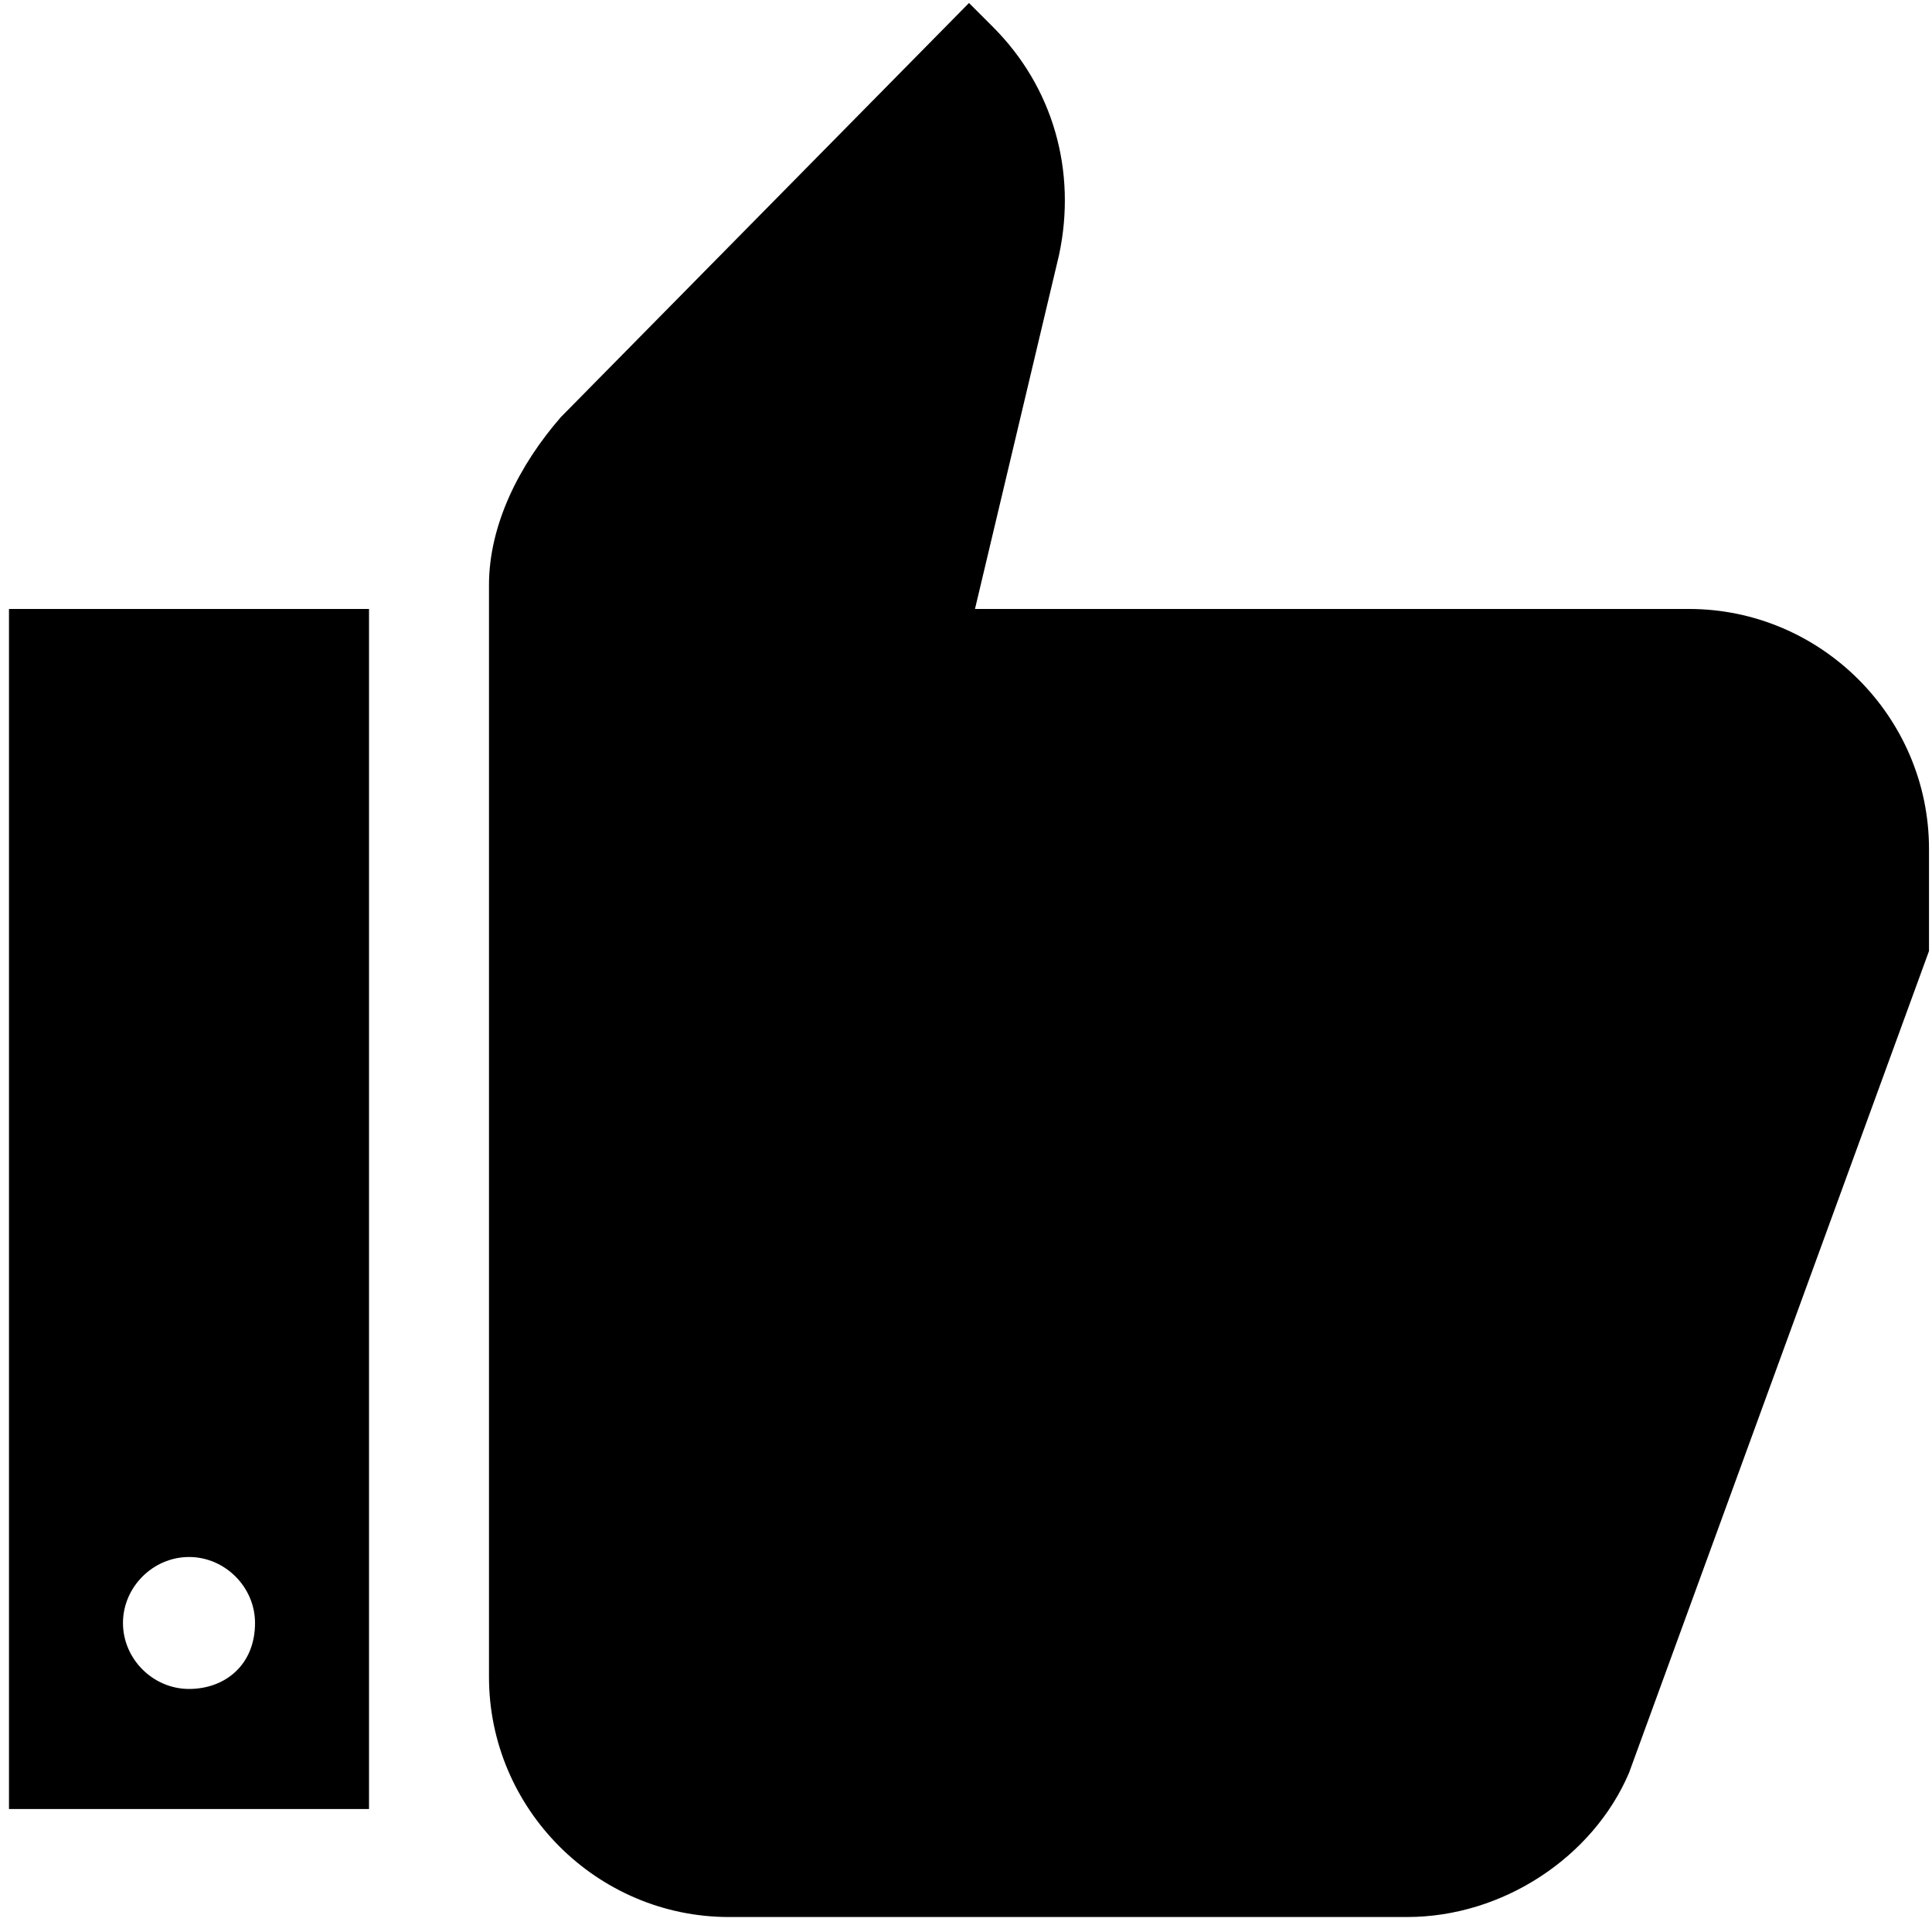 <?xml version="1.0" encoding="UTF-8"?> <svg xmlns="http://www.w3.org/2000/svg" xmlns:xlink="http://www.w3.org/1999/xlink" width="20px" height="20px" viewBox="0 0 20 20" version="1.1"><title>noun_thumbs up_2210520</title><g id="Page-1" stroke="none" stroke-width="1" fill="none" fill-rule="evenodd"><g id="All-Services-hifi" transform="translate(-1016, -1264)"><g id="noun_thumbs-up_2210520" transform="translate(2, 972)"><g transform="translate(1014, 292)"><path d="M3.82,6.304 L0.093,6.304 L0.093,18.727 L3.82,18.727 L3.82,6.304 Z M1.957,17.484 C1.584,17.484 1.273,17.174 1.273,16.801 C1.273,16.429 1.584,16.118 1.957,16.118 C2.329,16.118 2.64,16.429 2.64,16.801 C2.64,17.236 2.329,17.484 1.957,17.484 Z" id="Shape" fill="#000000" fill-rule="nonzero"></path><path d="M19.969,8.789 C19.969,7.422 18.851,6.304 17.484,6.304 L10.093,6.304 L10.963,2.64 C11.149,1.77 10.901,0.901 10.28,0.28 L10.031,0.031 L5.807,4.317 C5.373,4.814 5.062,5.435 5.062,6.056 C5.062,8.354 5.062,14.068 5.062,17.36 C5.062,18.727 6.18,19.845 7.547,19.845 L14.565,19.845 C15.559,19.845 16.491,19.224 16.863,18.354 L19.969,9.845 L19.969,8.789 Z" id="Path" fill="#000000" fill-rule="nonzero"></path></g></g></g></g></svg> 